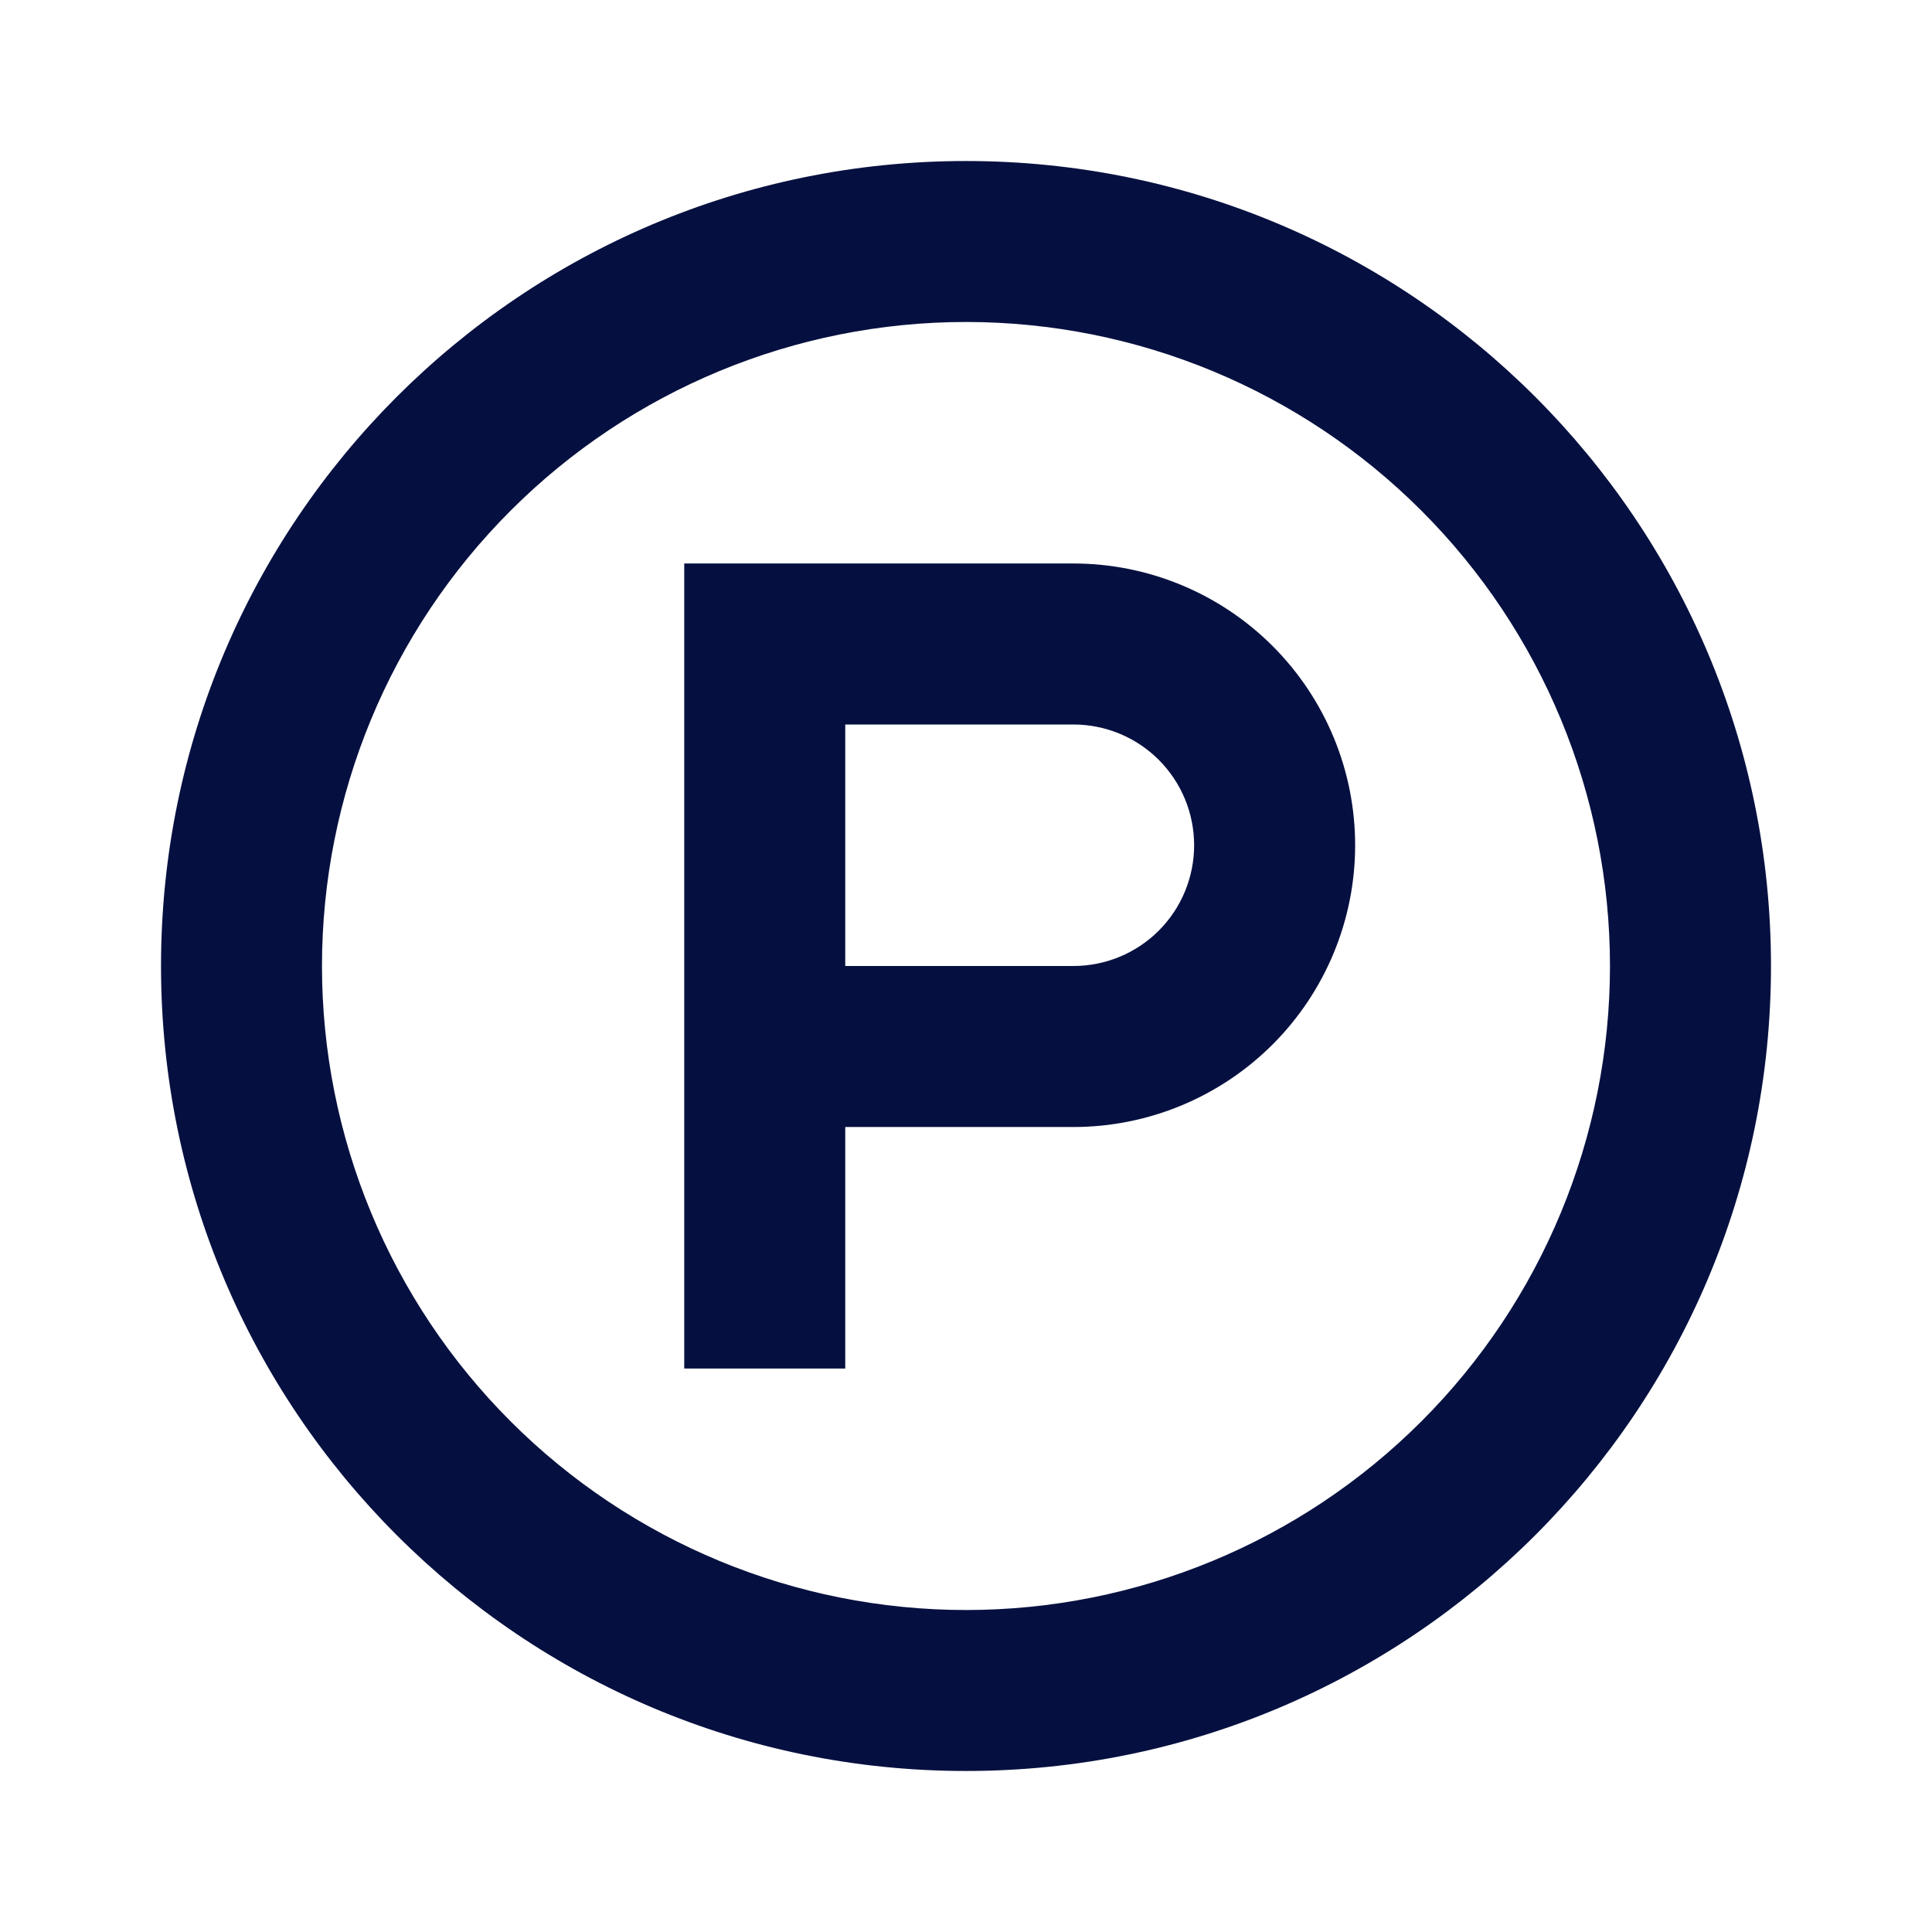 <svg width="50" height="50" viewBox="0 0 50 50" fill="none" xmlns="http://www.w3.org/2000/svg">
<path d="M25 45.833C13.494 45.833 4.167 36.506 4.167 25C4.167 13.494 13.494 4.167 25 4.167C36.506 4.167 45.833 13.494 45.833 25C45.833 36.506 36.506 45.833 25 45.833ZM25 41.667C29.42 41.667 33.659 39.911 36.785 36.785C39.911 33.66 41.666 29.42 41.666 25C41.666 20.58 39.911 16.34 36.785 13.215C33.659 10.089 29.42 8.333 25 8.333C20.58 8.333 16.34 10.089 13.215 13.215C10.089 16.34 8.333 20.58 8.333 25C8.333 29.42 10.089 33.66 13.215 36.785C16.34 39.911 20.58 41.667 25 41.667ZM27.779 25C28.608 25 29.403 24.671 29.989 24.085C30.575 23.499 30.904 22.704 30.904 21.875C30.904 21.046 30.575 20.251 29.989 19.665C29.403 19.079 28.608 18.75 27.779 18.75H21.875V25H27.779ZM27.779 14.583C29.713 14.583 31.567 15.352 32.935 16.719C34.302 18.087 35.071 19.941 35.071 21.875C35.071 23.809 34.302 25.664 32.935 27.031C31.567 28.398 29.713 29.167 27.779 29.167H21.875V35.417H17.708V14.583H27.779Z" fill="#061040"/>
</svg>
